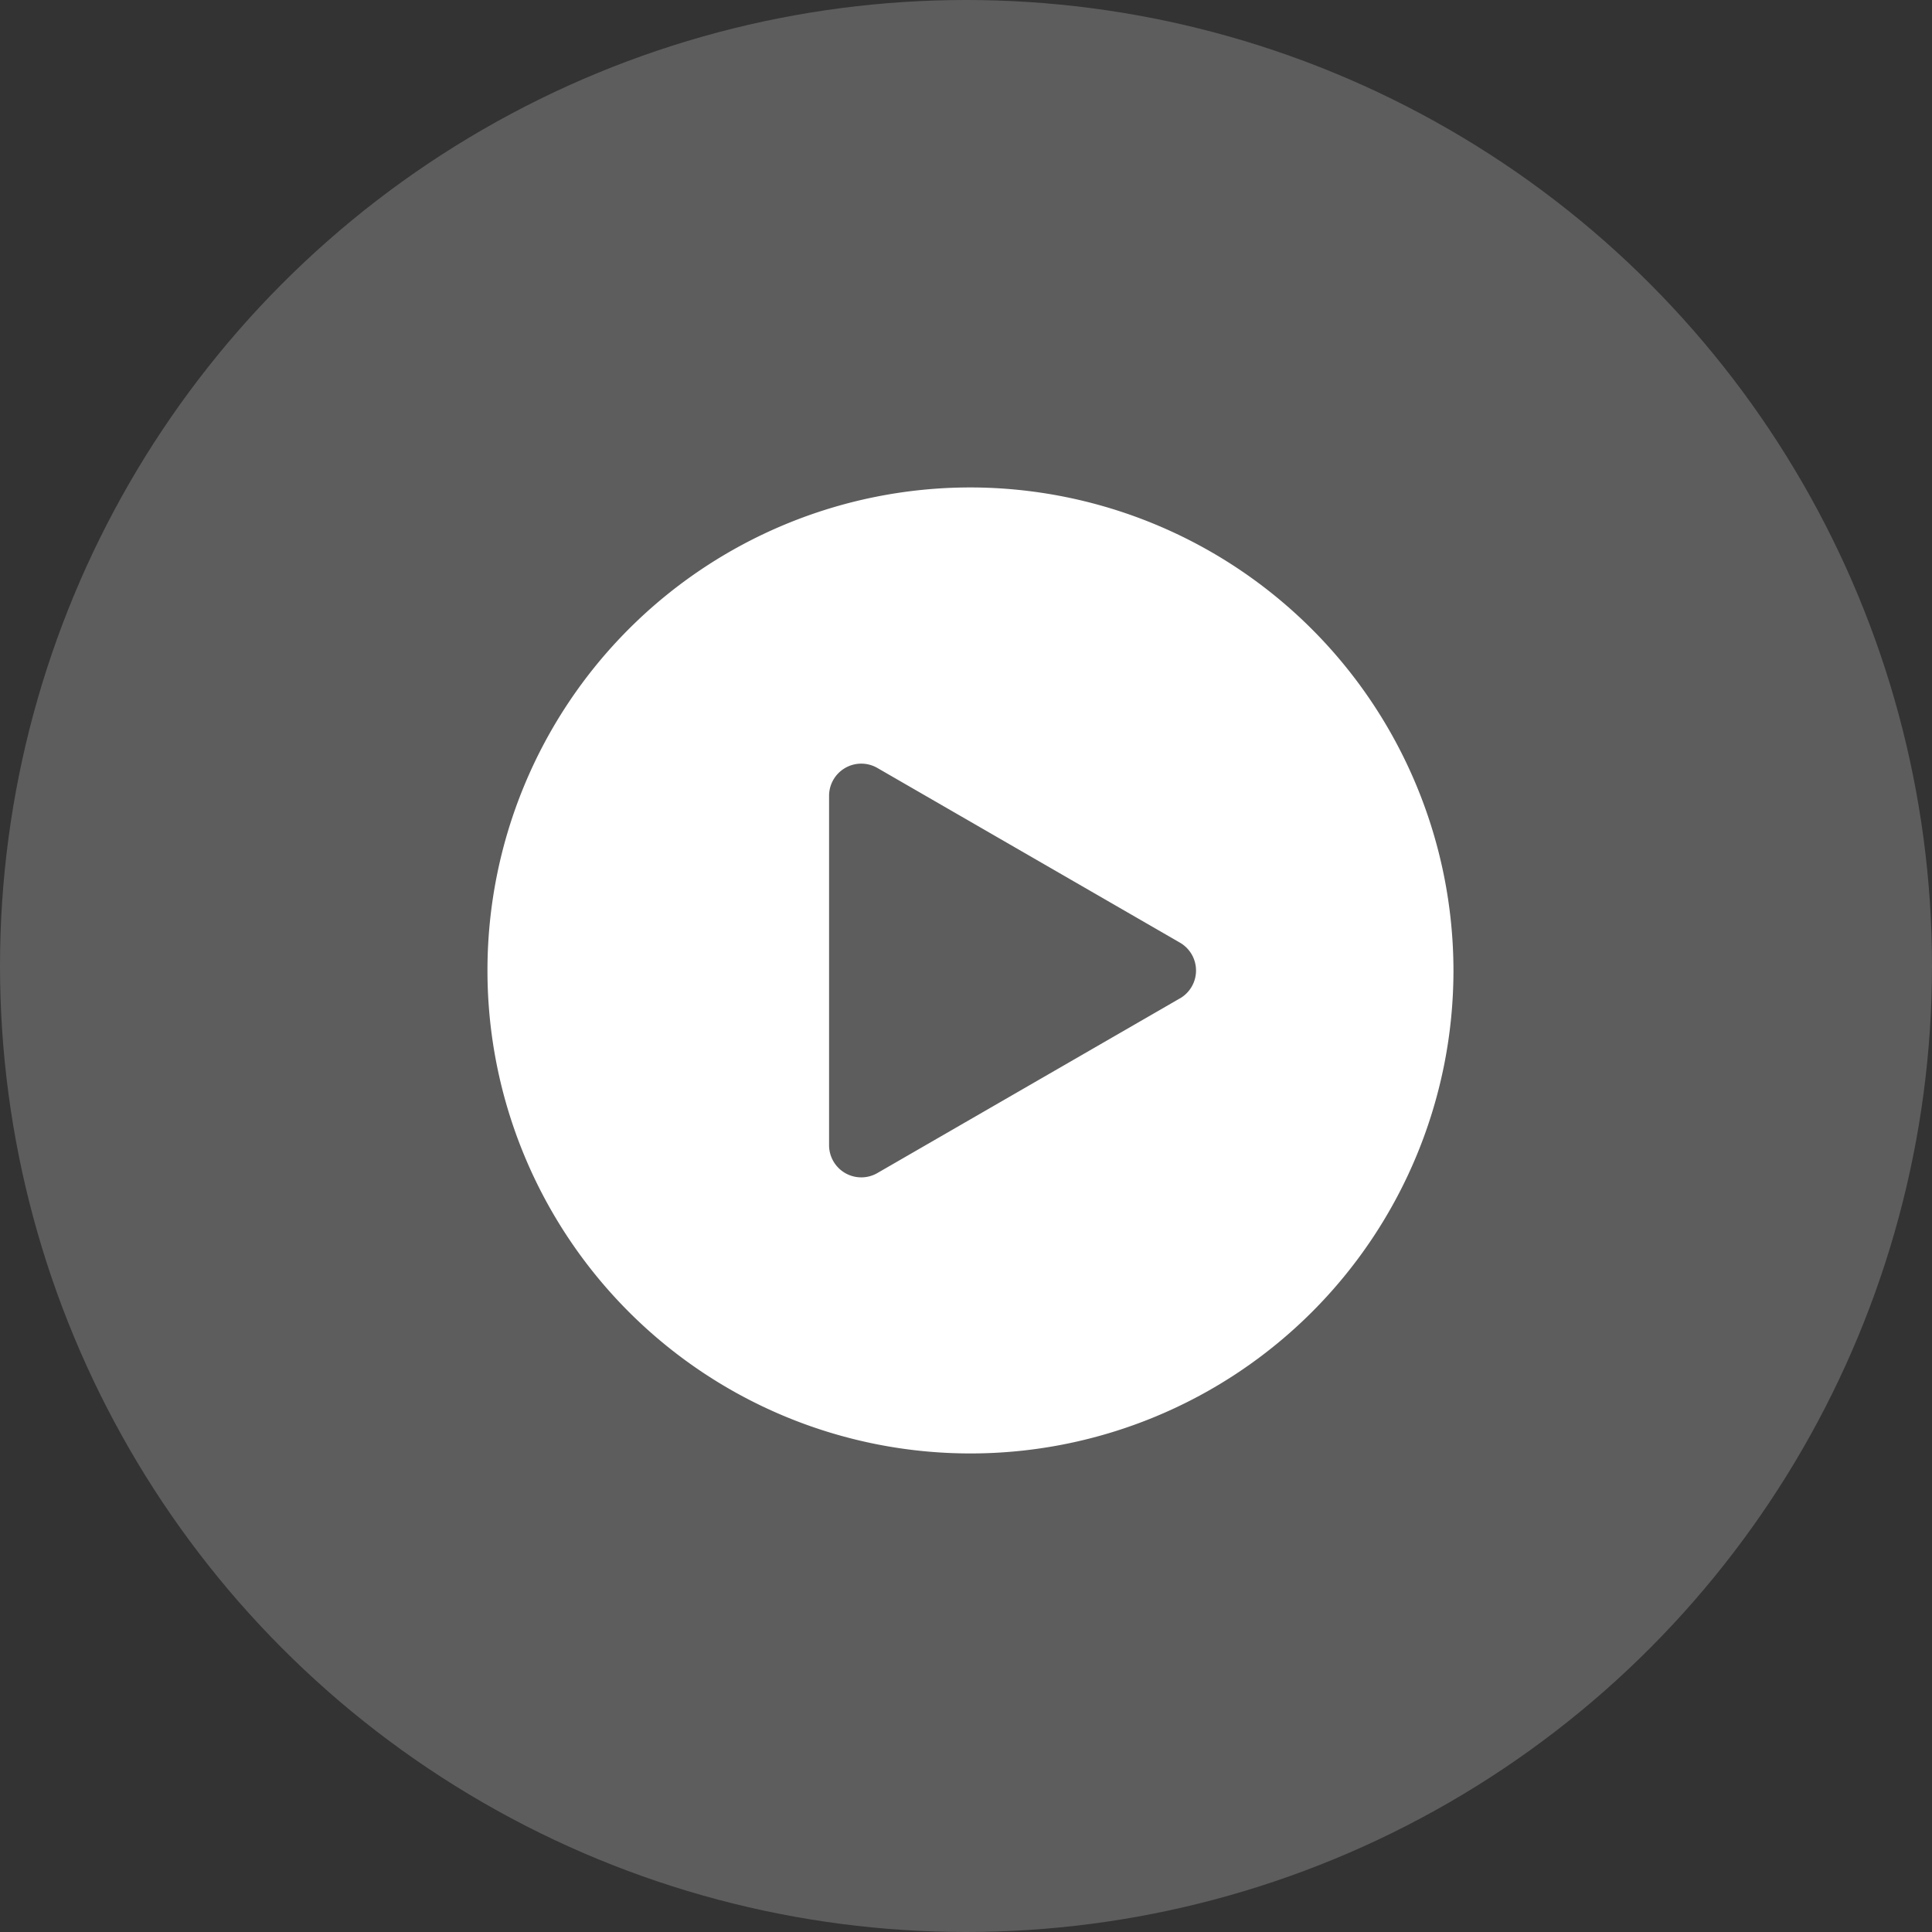 <svg xmlns="http://www.w3.org/2000/svg" width="120" height="120" viewBox="0 0 120 120">
  <rect x="0" y="0" width="120" height="120" fill="#333333" stroke="none"/>
  <defs>
    <style>
      .cls-1, .cls-2 {
        fill: #fff;
      }

      .cls-1 {
        opacity: 0.205;
      }
    </style>
  </defs>
  <g id="组_104" data-name="组 104" transform="translate(-1230 -1488)">
    <circle id="椭圆_5" data-name="椭圆 5" class="cls-1" cx="60" cy="60" r="60" transform="translate(1230 1488)"/>
    <path id="路径_89" data-name="路径 89" class="cls-2" d="M145.1,114.3a30,30,0,1,0,30,30A30.038,30.038,0,0,0,145.1,114.3Zm13.012,31.734-18.8,10.854a2,2,0,0,1-2.994-1.73V133.45a2,2,0,0,1,2.994-1.73l18.8,10.854A2,2,0,0,1,158.116,146.034Z" transform="translate(1145.177 1403.976)"/>
  </g>
</svg>
